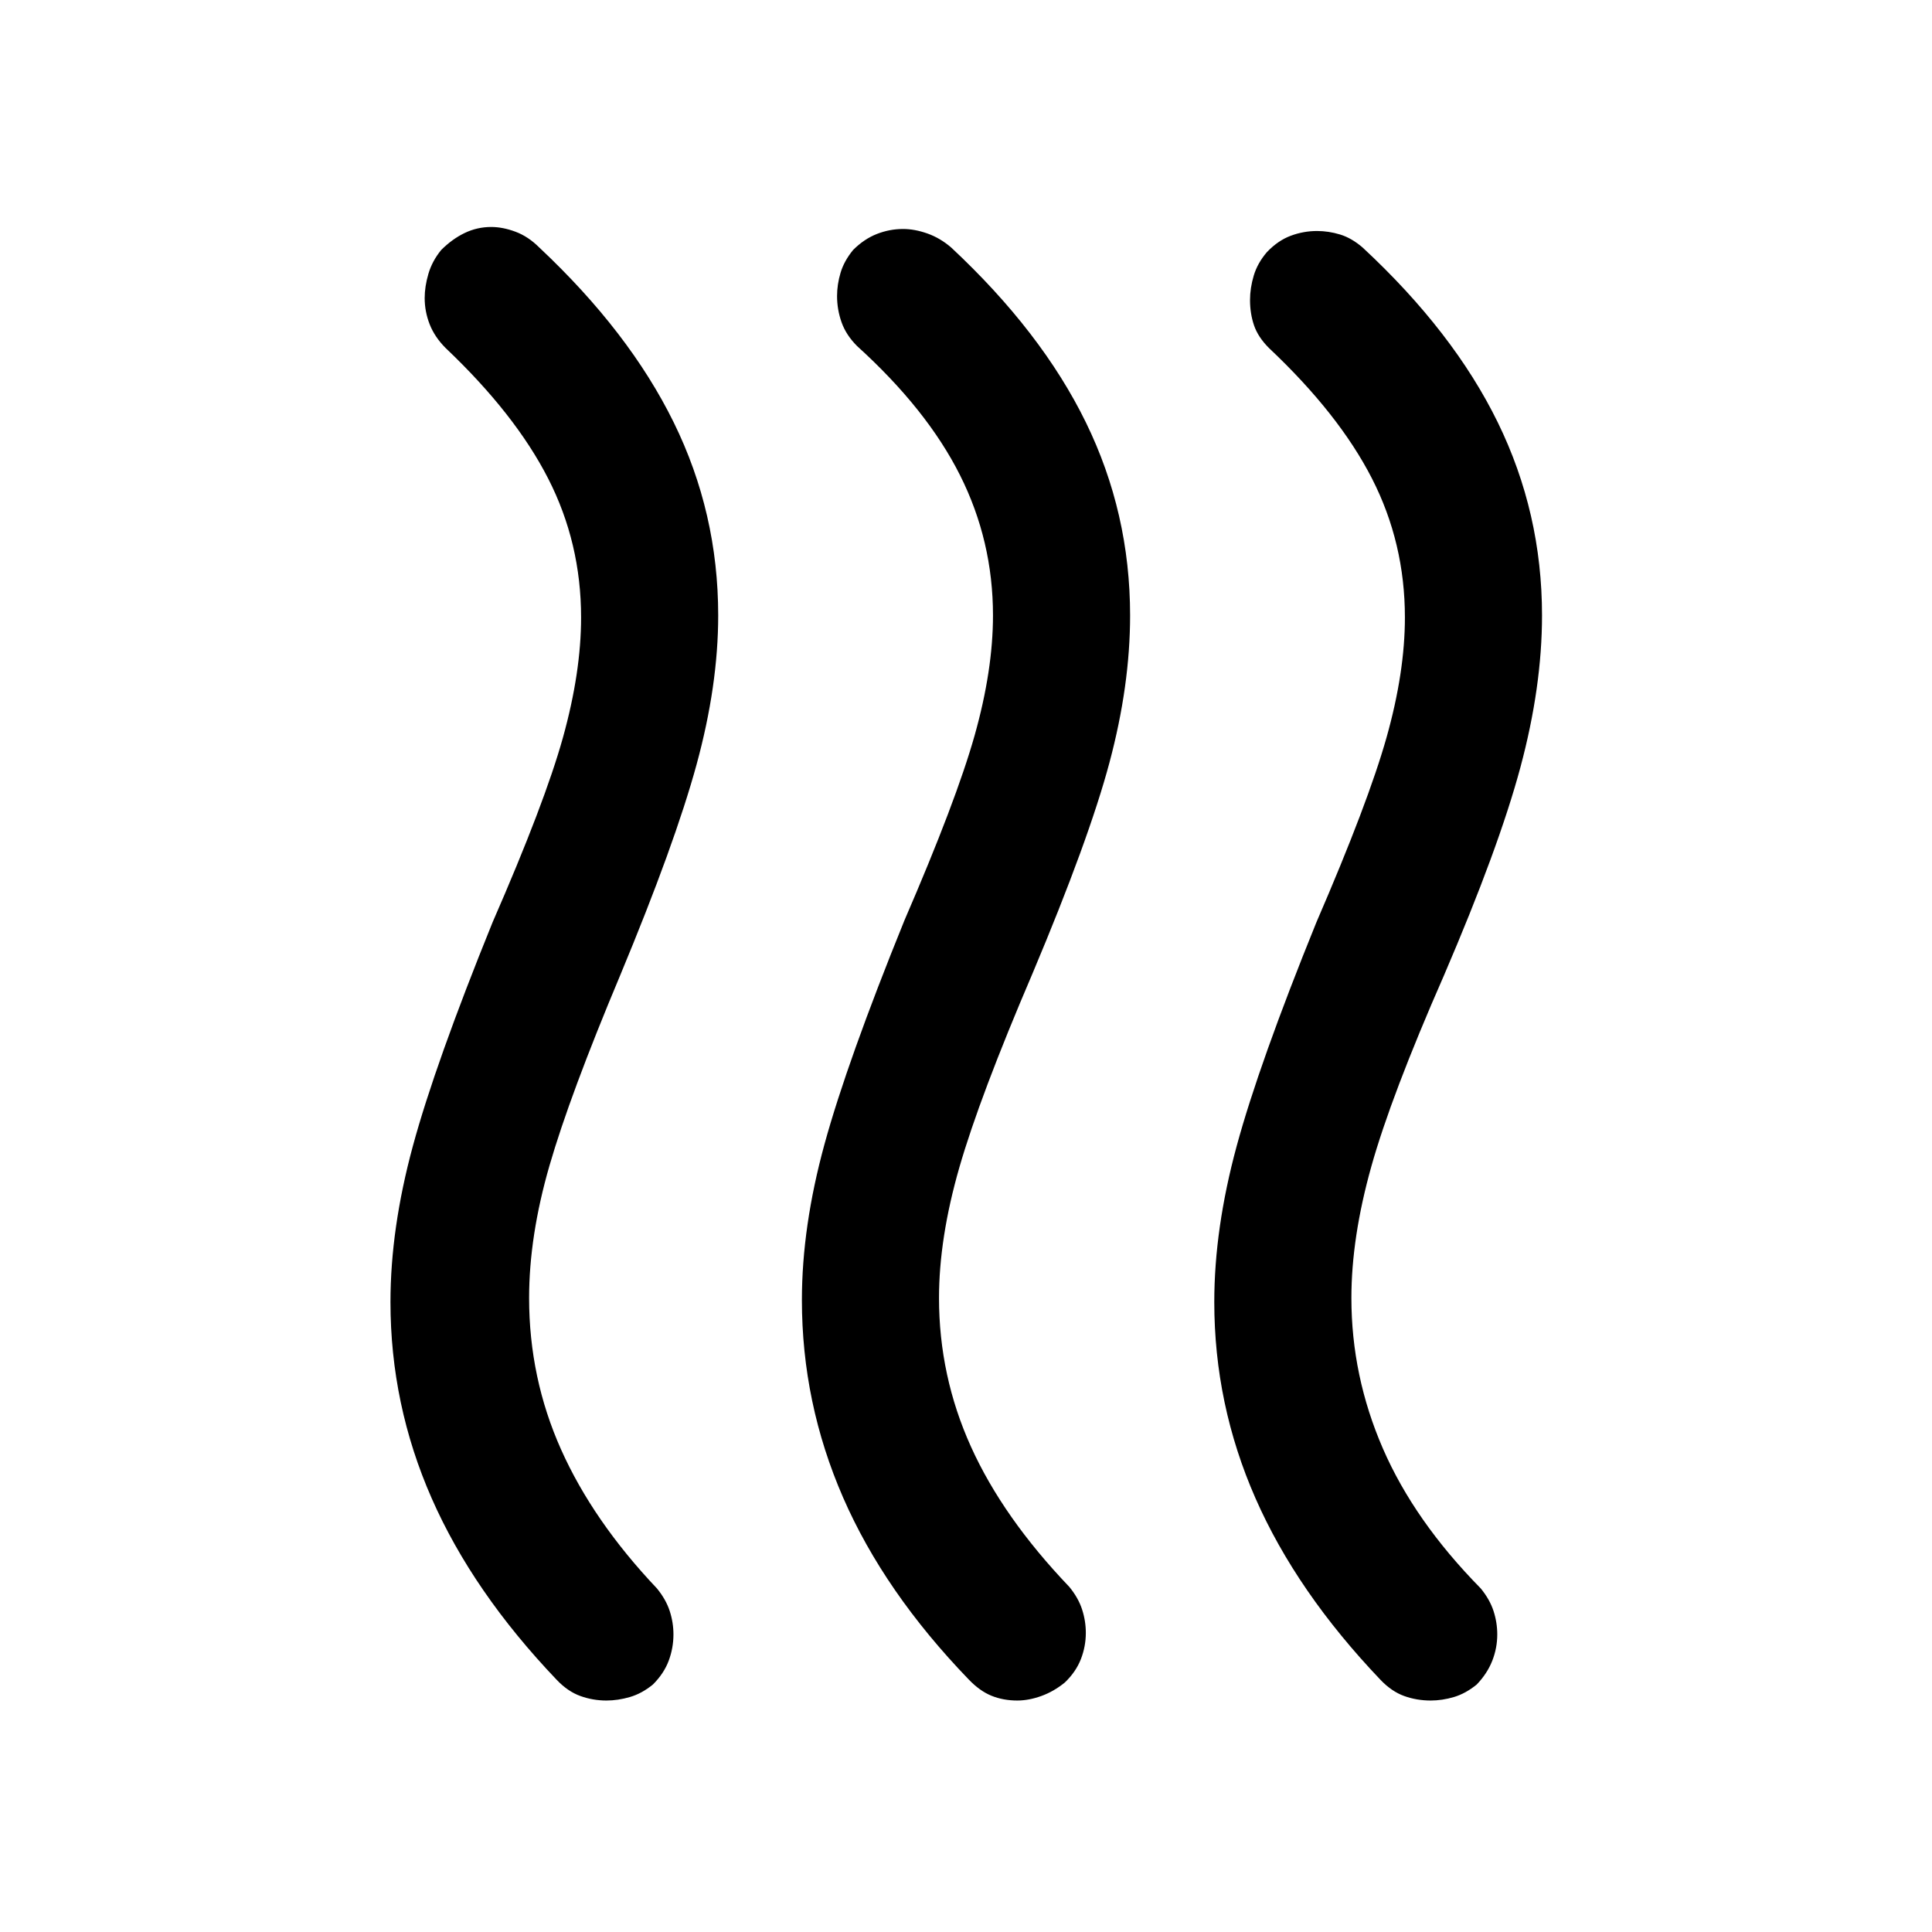 <svg xmlns="http://www.w3.org/2000/svg" width="48" height="48" viewBox="0 -960 960 960"><path d="M529.11-123.98q-5.48 4.48-11.7 6.72-6.21 2.24-11.93 2.24-6.96 0-12.8-2.36-5.83-2.36-11.31-8.08-41.96-43.47-62.44-90.43-20.47-46.96-20.47-98.15 0-36.48 11.24-77.46 11.23-40.98 39.71-111.17 25.76-59.53 34.88-91.91 9.12-32.38 9.12-59.62 0-37.04-16.38-69.68-16.38-32.64-51.14-64.16-5.48-5.48-7.72-11.82-2.24-6.34-2.24-13.05 0-5.72 1.74-11.56 1.74-5.83 6.22-11.31 5.48-5.48 11.82-7.96 6.33-2.48 13.05-2.48 5.72 0 12.06 2.24 6.33 2.24 11.81 6.96 44.96 41.95 66.94 86.91 21.97 44.96 21.97 95.91 0 34.72-10.24 73.06-10.23 38.34-38.23 104.81-26.24 61.24-36.36 96.38-10.12 35.15-10.12 64.91 0 38.76 15.88 73.9 15.88 35.14 48.88 69.66 4.48 5.48 6.33 11.2 1.86 5.71 1.86 11.67 0 6.72-2.47 13.06-2.48 6.33-7.96 11.57Zm204.67 1q-5.48 4.48-11.31 6.22-5.84 1.74-11.56 1.74-6.95 0-13.17-2.24t-11.7-7.96q-41.71-43.71-62.19-90.29-20.48-46.58-20.48-97.53 0-36.48 11.12-77.46t39.6-111.17q25.76-59.53 34.88-91.91 9.12-32.38 9.12-59.62 0-37.04-16.38-69.06t-51.14-64.78q-5.48-5.48-7.46-11.32-1.98-5.84-1.98-12.55 0-5.96 1.86-12.18 1.86-6.21 6.58-11.69 5.47-5.72 11.81-8.08 6.34-2.36 13.05-2.36 5.72 0 11.44 1.74t11.2 6.46q45.19 41.95 67.17 86.91 21.98 44.96 21.98 95.91 0 35.48-10.74 75.48-10.74 40-37.98 103.39-26.24 59.76-36.12 95.03-9.88 35.26-9.88 65.26 0 38.76 15.64 74.78t48.64 69.54q4.48 5.48 6.34 11.2 1.86 5.72 1.86 11.67 0 6.72-2.48 13.06-2.48 6.33-7.72 11.81Zm-409.35 0q-5.47 4.48-11.43 6.22-5.96 1.74-11.67 1.74-6.72 0-12.94-2.24t-11.69-7.96q-41.72-43.71-62.2-90.29-20.48-46.58-20.48-97.53 0-36.48 11.12-77.46t39.6-111.17q26-59.53 35-91.91 9-32.38 9-59.62 0-37.04-16.38-69.06t-50.9-64.78q-5.48-5.48-7.96-11.82-2.48-6.34-2.48-13.05 0-5.72 1.86-12.06 1.86-6.33 6.34-11.81 5.48-5.48 11.69-8.46 6.22-2.98 13.18-2.98 5.71 0 12.05 2.36 6.34 2.36 11.82 7.84 44.71 41.95 66.81 86.91 22.1 44.96 22.1 95.91 0 34.72-10.74 74.06t-37.98 104.81q-25 59.53-35.12 94.53-10.12 35-10.12 65.76 0 39.76 15.88 75.28t47.64 69.04q4.48 5.48 6.34 11.2 1.86 5.72 1.86 11.67 0 6.72-2.36 13.06-2.36 6.33-7.84 11.81Z"/></svg>